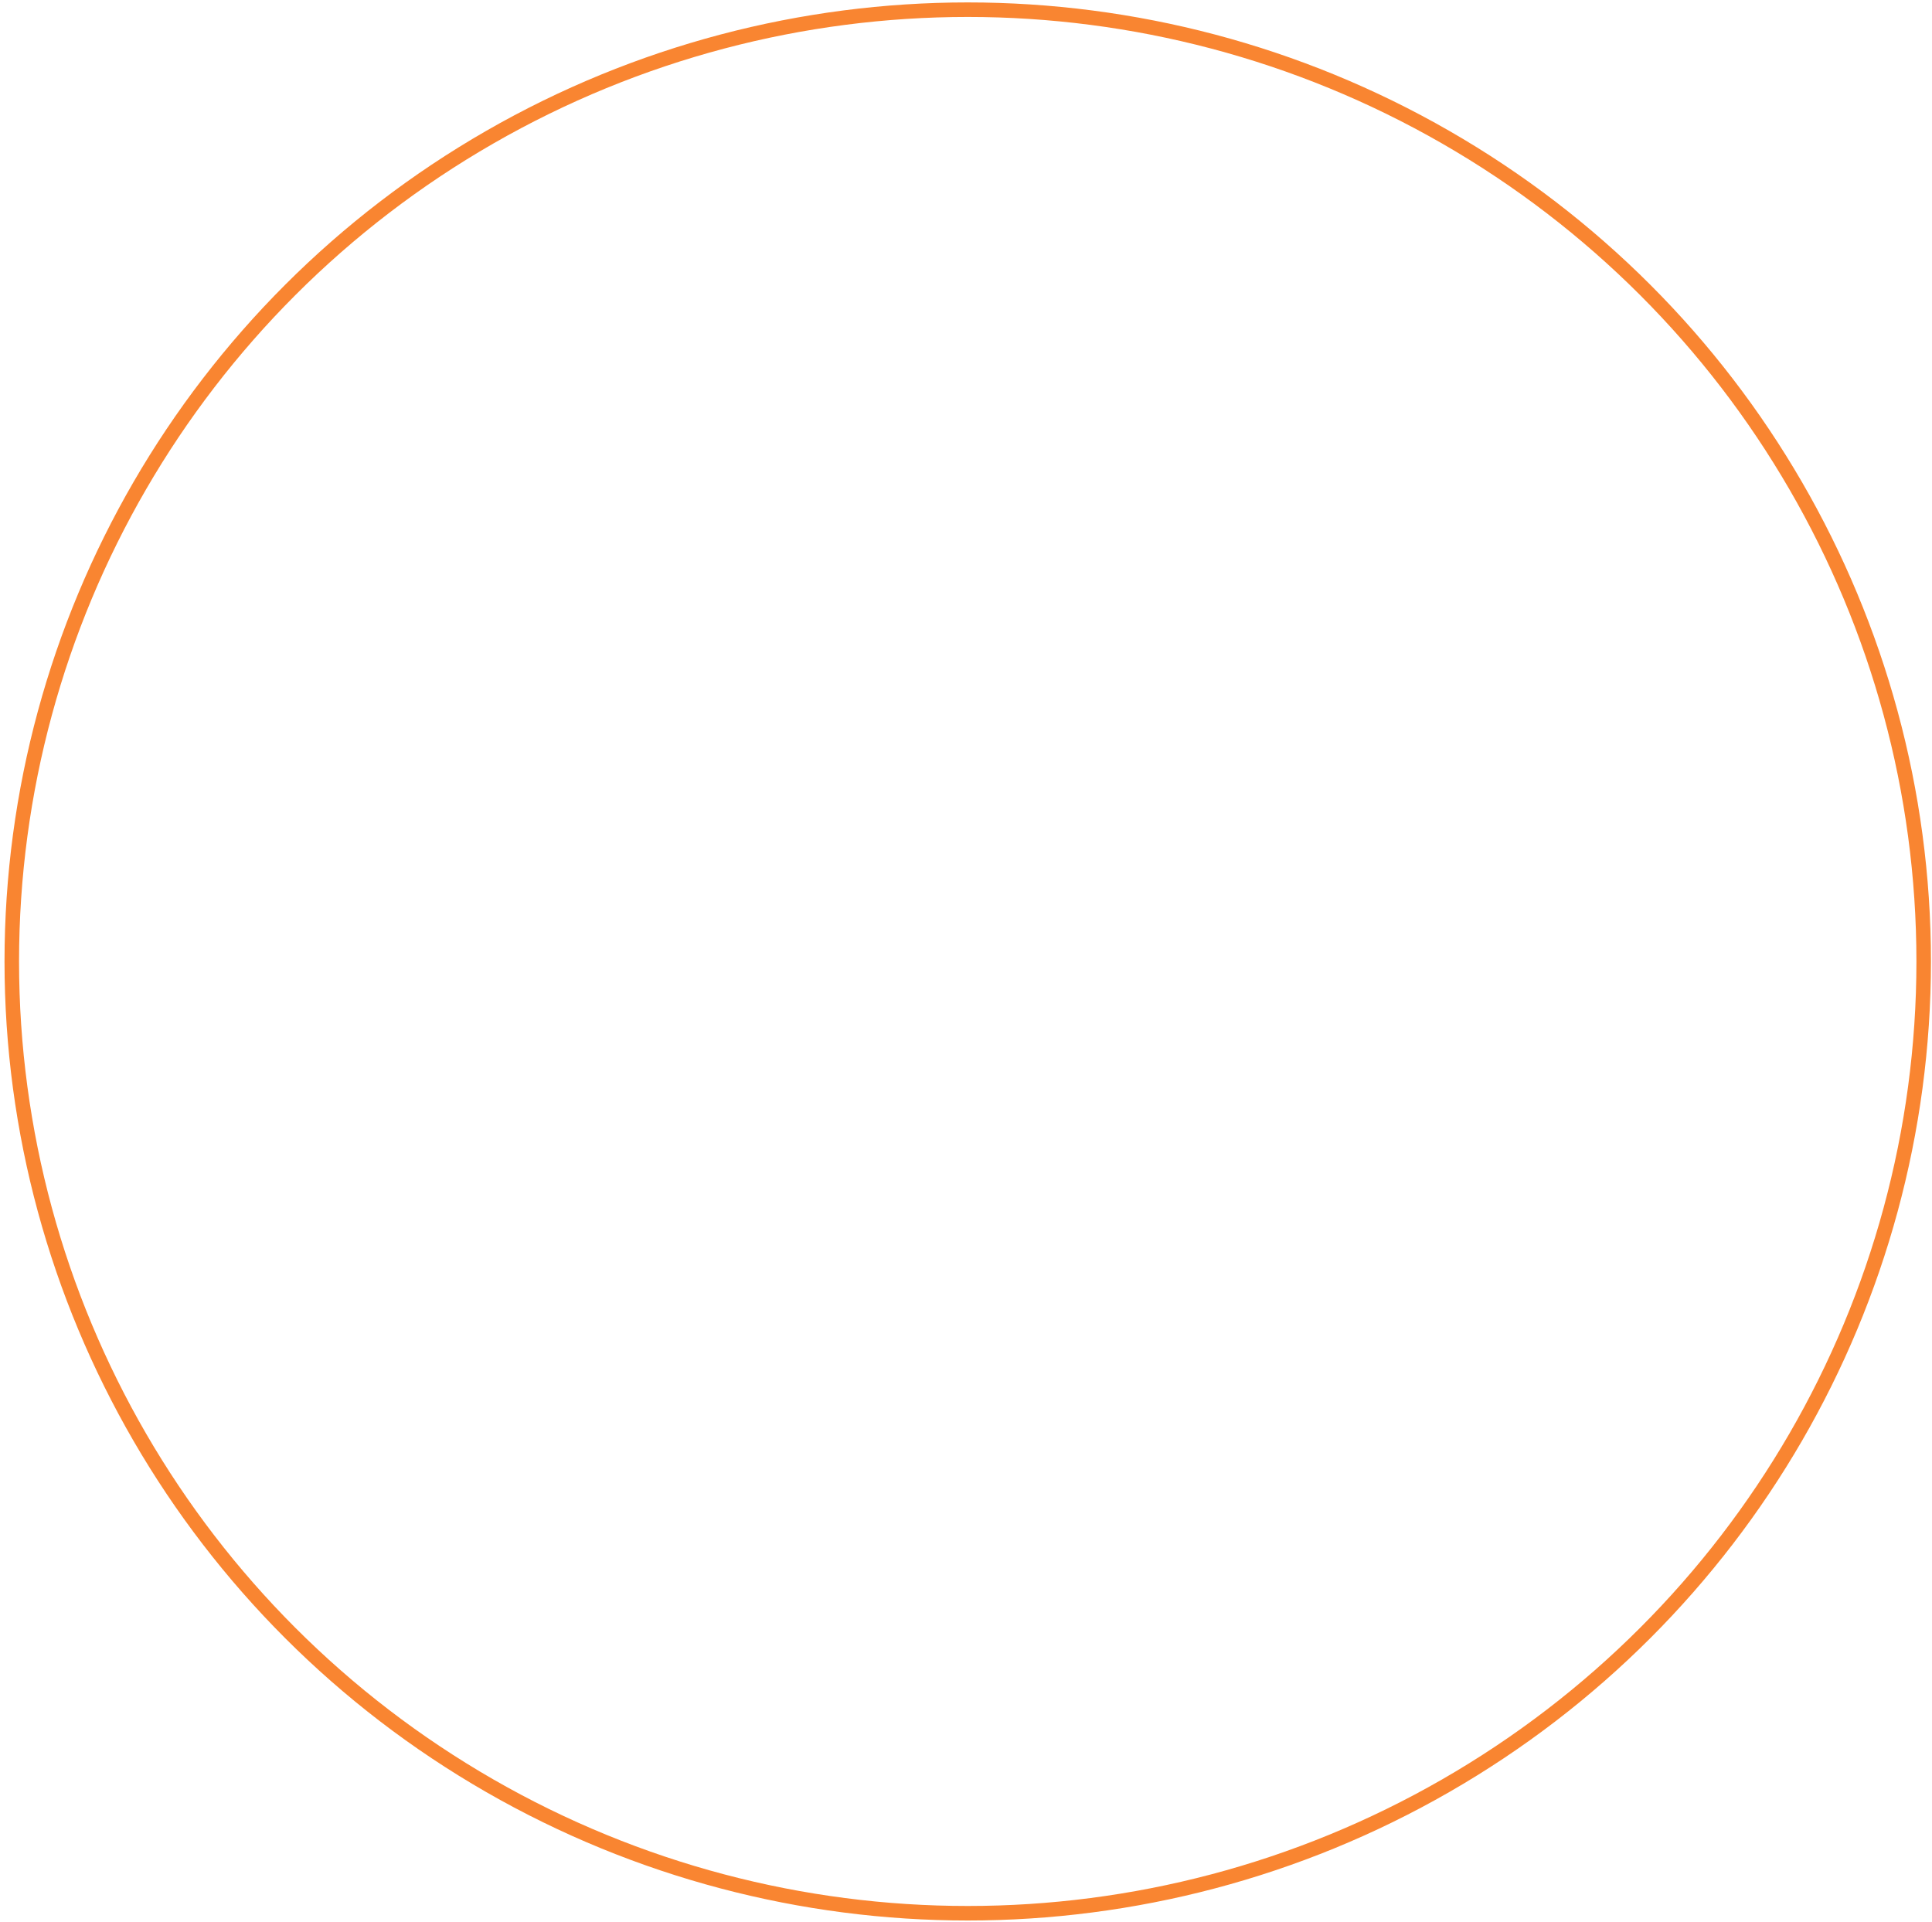 <?xml version="1.0" encoding="UTF-8"?>
<svg width="399px" height="397px" viewBox="0 0 399 397" version="1.1" xmlns="http://www.w3.org/2000/svg" xmlns:xlink="http://www.w3.org/1999/xlink">
    <title>Oval</title>
    <g id="Page-1" stroke="none" stroke-width="1" fill="none" fill-rule="evenodd">
        <g id="circle-1" transform="translate(2, 2)" stroke="#F98531" stroke-width="3">
            <ellipse id="Oval" cx="197.858" cy="196.558" rx="197.425" ry="196.558"></ellipse>
        </g>
    </g>
</svg>